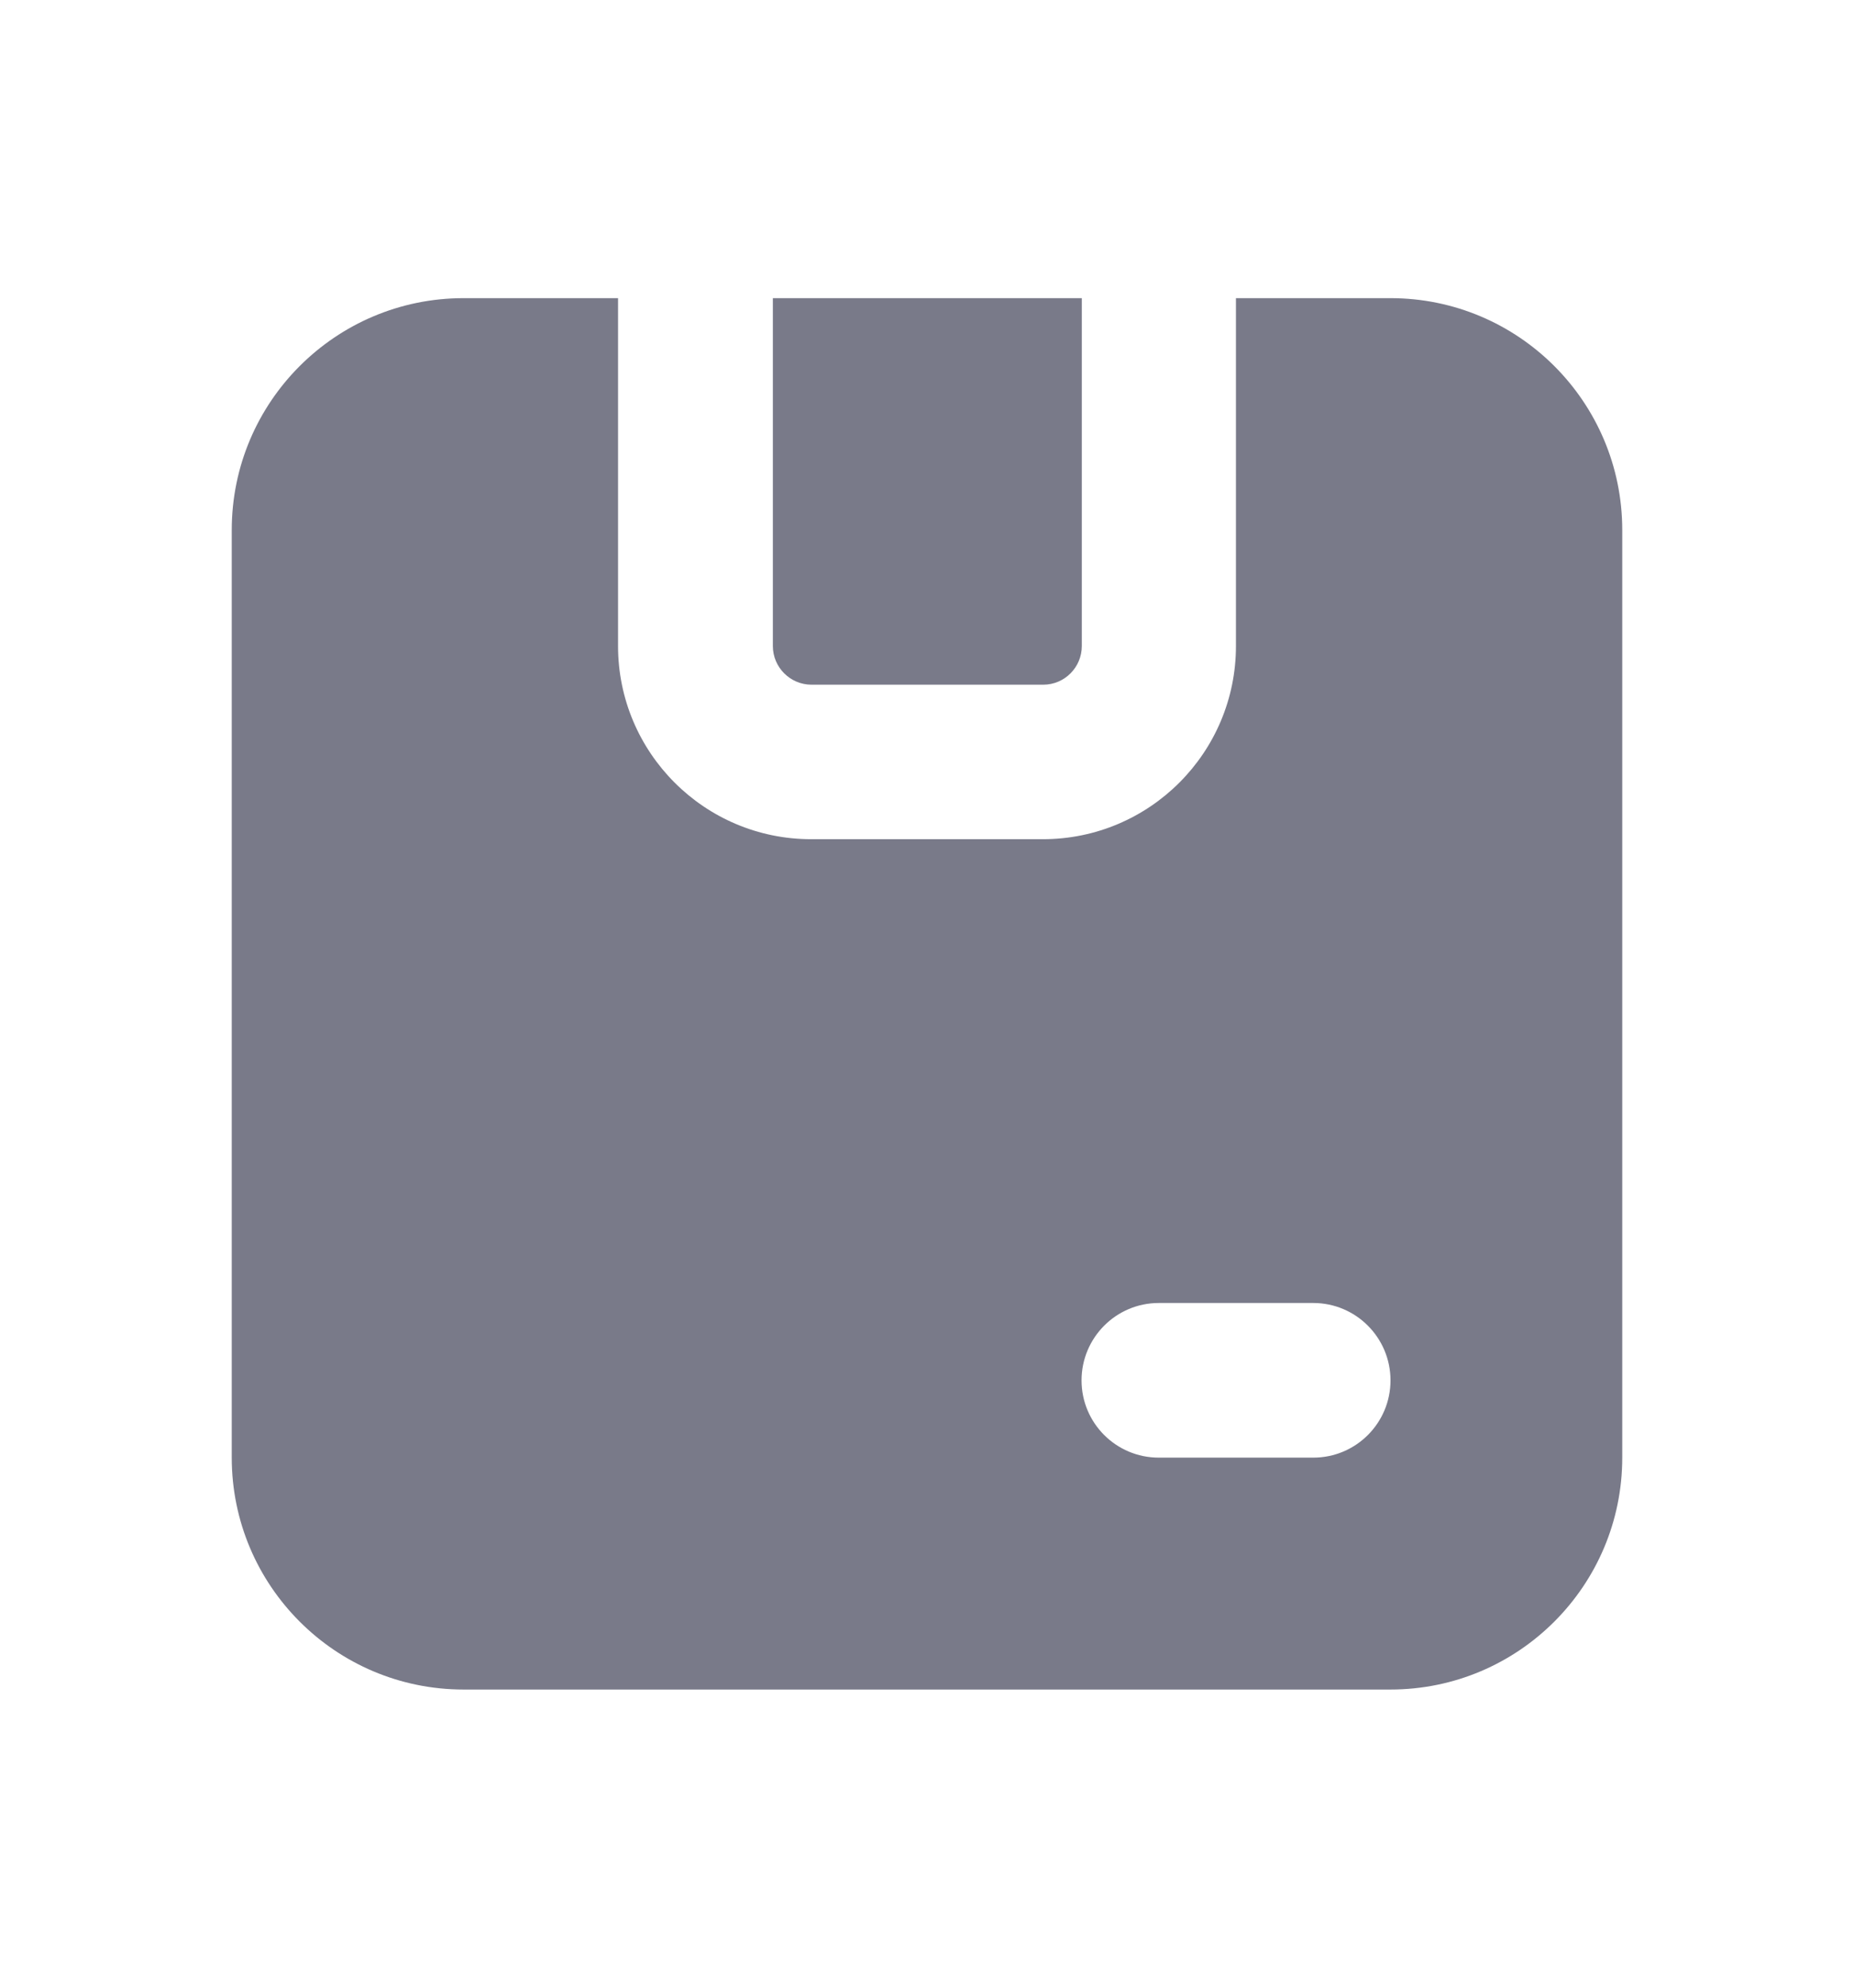 <svg width="14" height="15" viewBox="0 0 14 15" fill="none" xmlns="http://www.w3.org/2000/svg">
<path fill-rule="evenodd" clip-rule="evenodd" d="M3.5 2.25H4.667V4.875C4.667 5.68 5.32 6.333 6.125 6.333H7.875C8.68 6.333 9.333 5.68 9.333 4.875V2.25H10.5C11.466 2.25 12.25 3.034 12.25 4V11C12.25 11.966 11.466 12.75 10.5 12.75H3.5C2.534 12.75 1.75 11.966 1.75 11V4C1.75 3.034 2.534 2.25 3.5 2.25ZM8.75 9.833C8.428 9.833 8.167 10.095 8.167 10.417C8.167 10.739 8.428 11 8.75 11H9.917C10.239 11 10.5 10.739 10.5 10.417C10.5 10.095 10.239 9.833 9.917 9.833H8.75Z" fill="#797A89"/>
<path d="M5.836 2.25H8.169V4.875C8.169 5.036 8.039 5.167 7.878 5.167H6.128C5.967 5.167 5.836 5.036 5.836 4.875V2.25Z" fill="#797A89"/>
</svg>
